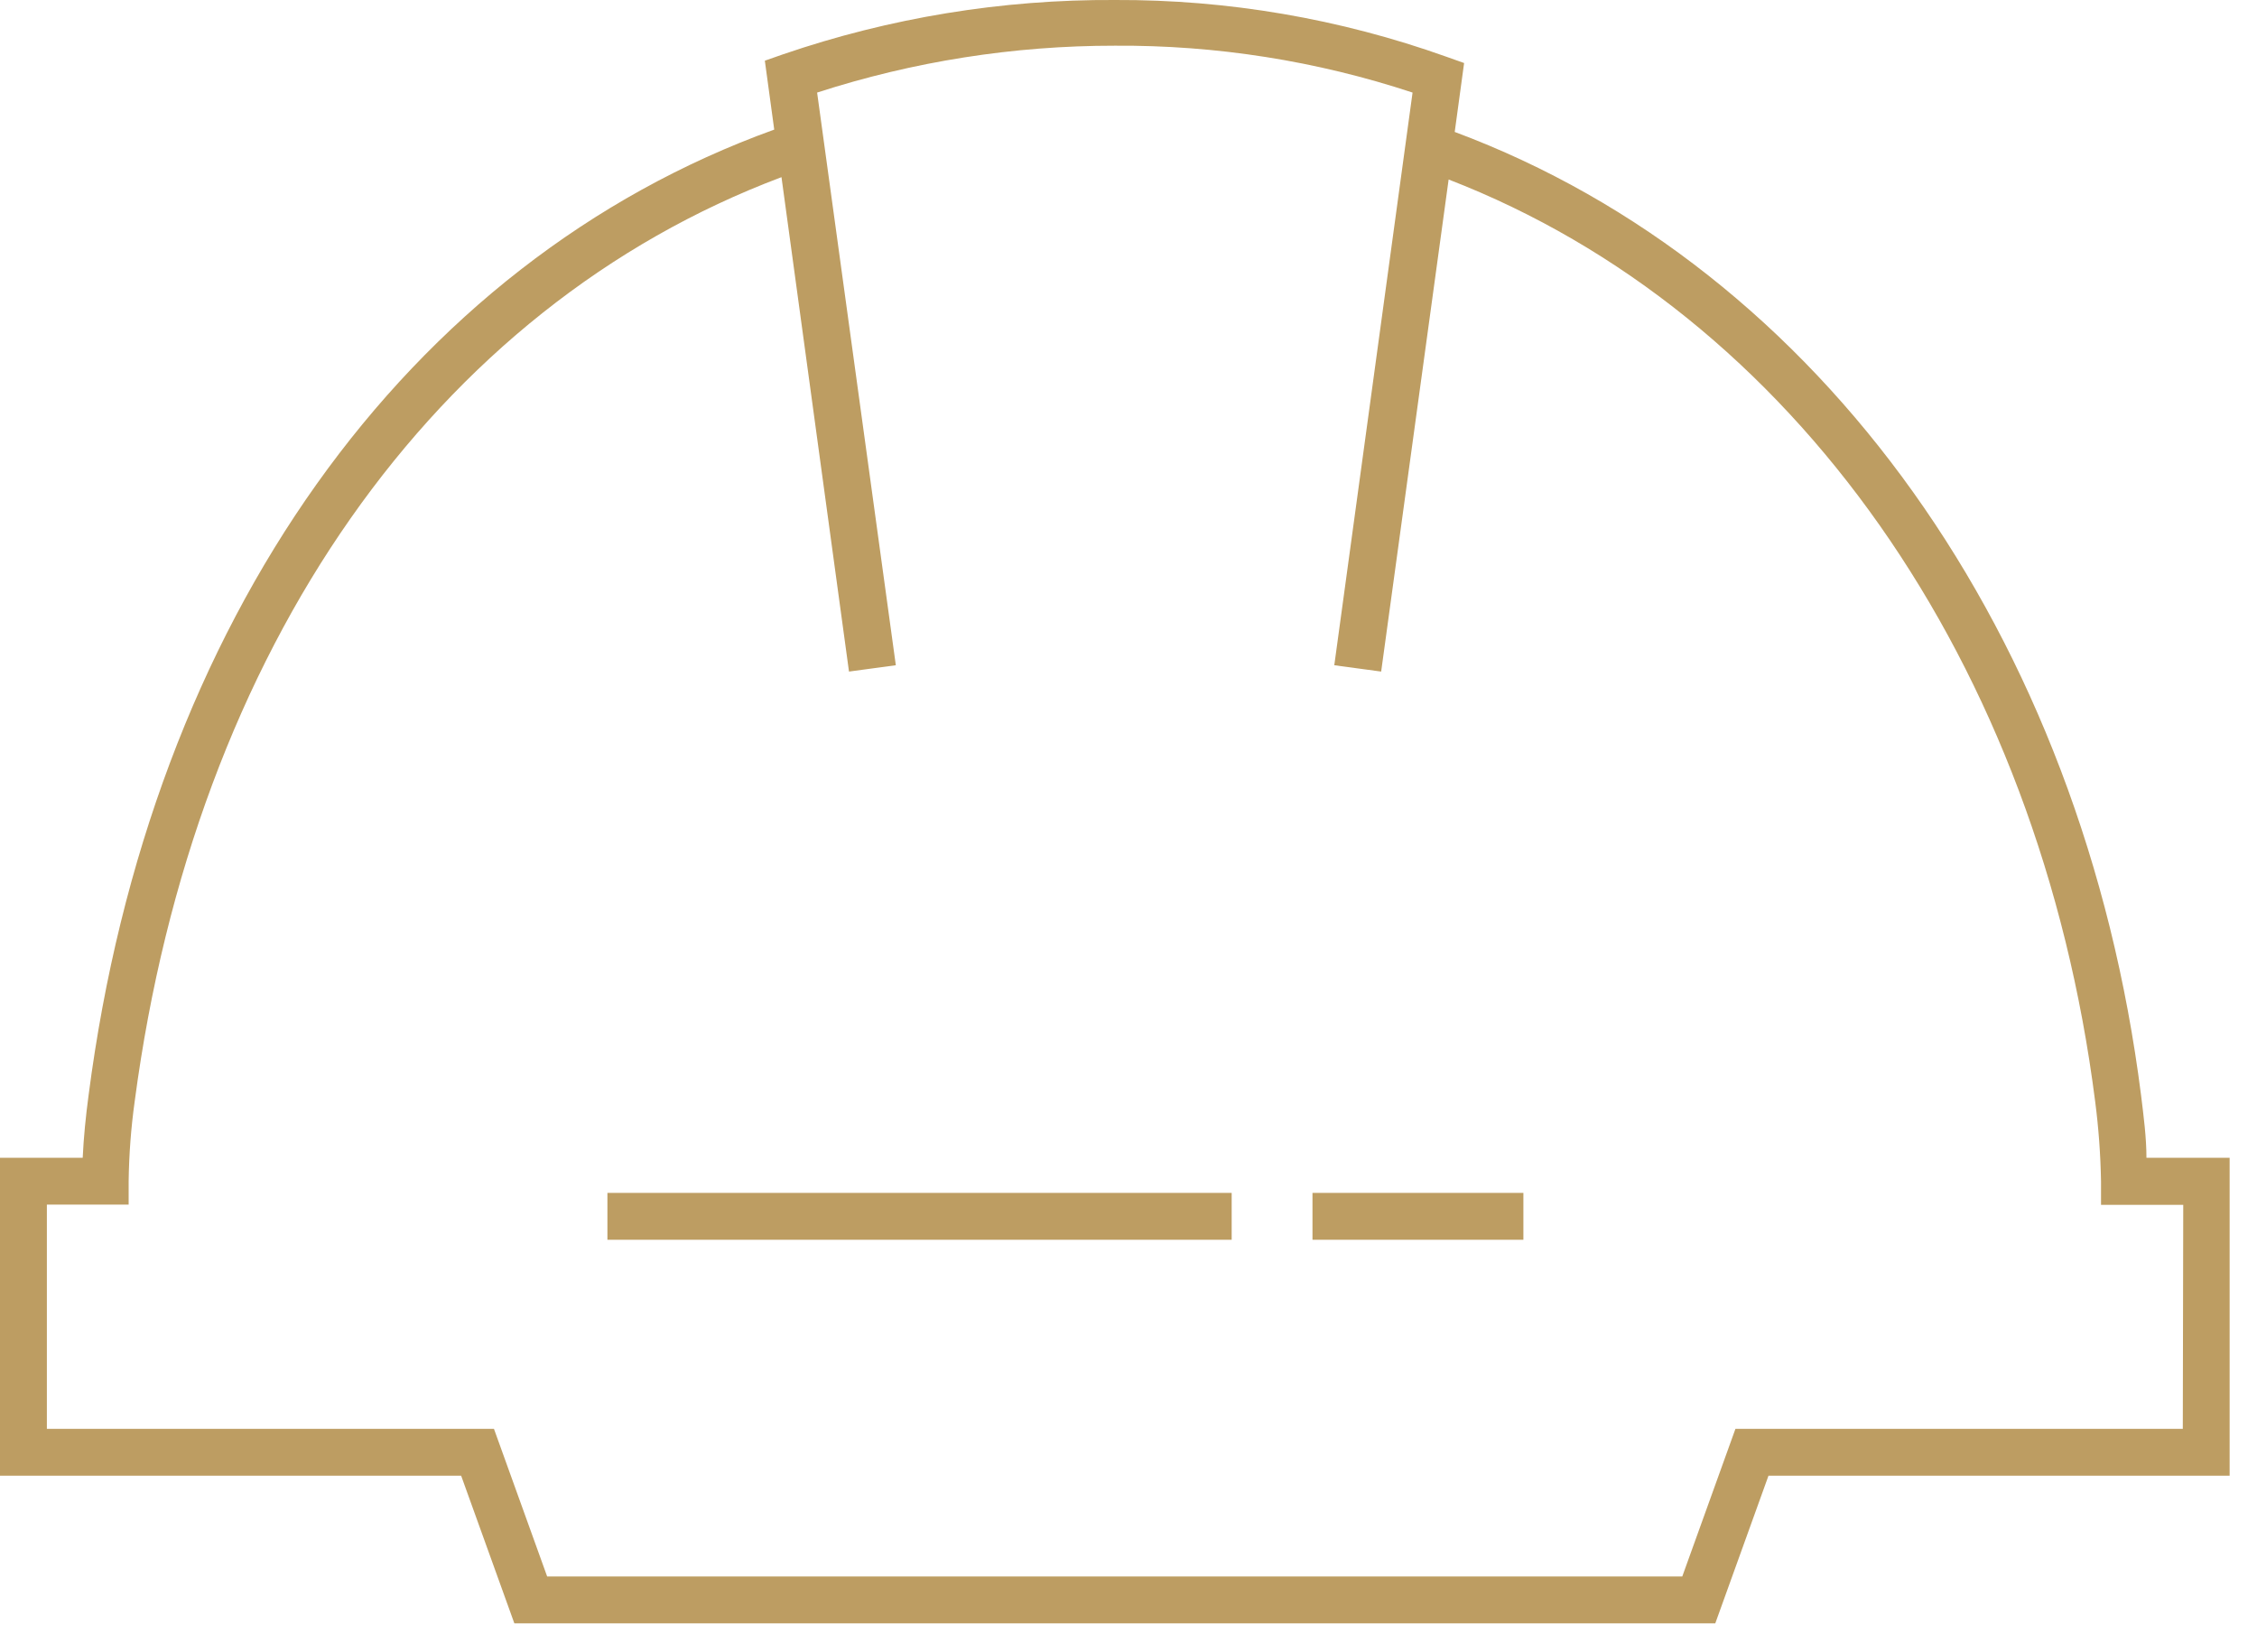<?xml version="1.0" encoding="UTF-8"?> <svg xmlns="http://www.w3.org/2000/svg" width="56" height="41" viewBox="0 0 56 41" fill="none"> <path d="M53.257 28.728C53.257 28.228 53.188 27.705 53.124 27.181C51.676 15.768 45.176 6.658 36.094 3.274L36.327 1.564L35.885 1.407C33.247 0.465 30.465 -0.012 27.664 0C24.861 -0.016 22.076 0.44 19.425 1.349L18.977 1.506L19.21 3.216C10.088 6.506 3.727 15.396 2.198 27.176C2.128 27.699 2.076 28.216 2.052 28.728H0V36.618H11.442L12.762 40.281H42.559L43.879 36.618H55.321V28.728H53.257ZM54.159 35.455H43.059L41.74 39.118H13.576L12.256 35.455H1.163V29.891H3.192V29.309C3.201 28.644 3.251 27.98 3.343 27.321C4.832 16.094 10.791 7.629 19.39 4.396L21.065 16.664L22.227 16.507L20.274 2.297C22.661 1.524 25.155 1.132 27.664 1.134C30.172 1.118 32.666 1.51 35.048 2.297L33.106 16.507L34.269 16.664L35.943 4.454C44.478 7.756 50.595 16.431 51.984 27.327C52.07 27.986 52.118 28.65 52.13 29.315V29.897H54.17L54.159 35.455Z" fill="#BD9D62"></path> <path d="M30.56 29.6H15.071V30.763H30.56V29.6Z" fill="#BD9D62"></path> <path d="M37.798 29.6H32.565V30.763H37.798V29.6Z" fill="#BD9D62"></path> </svg> 